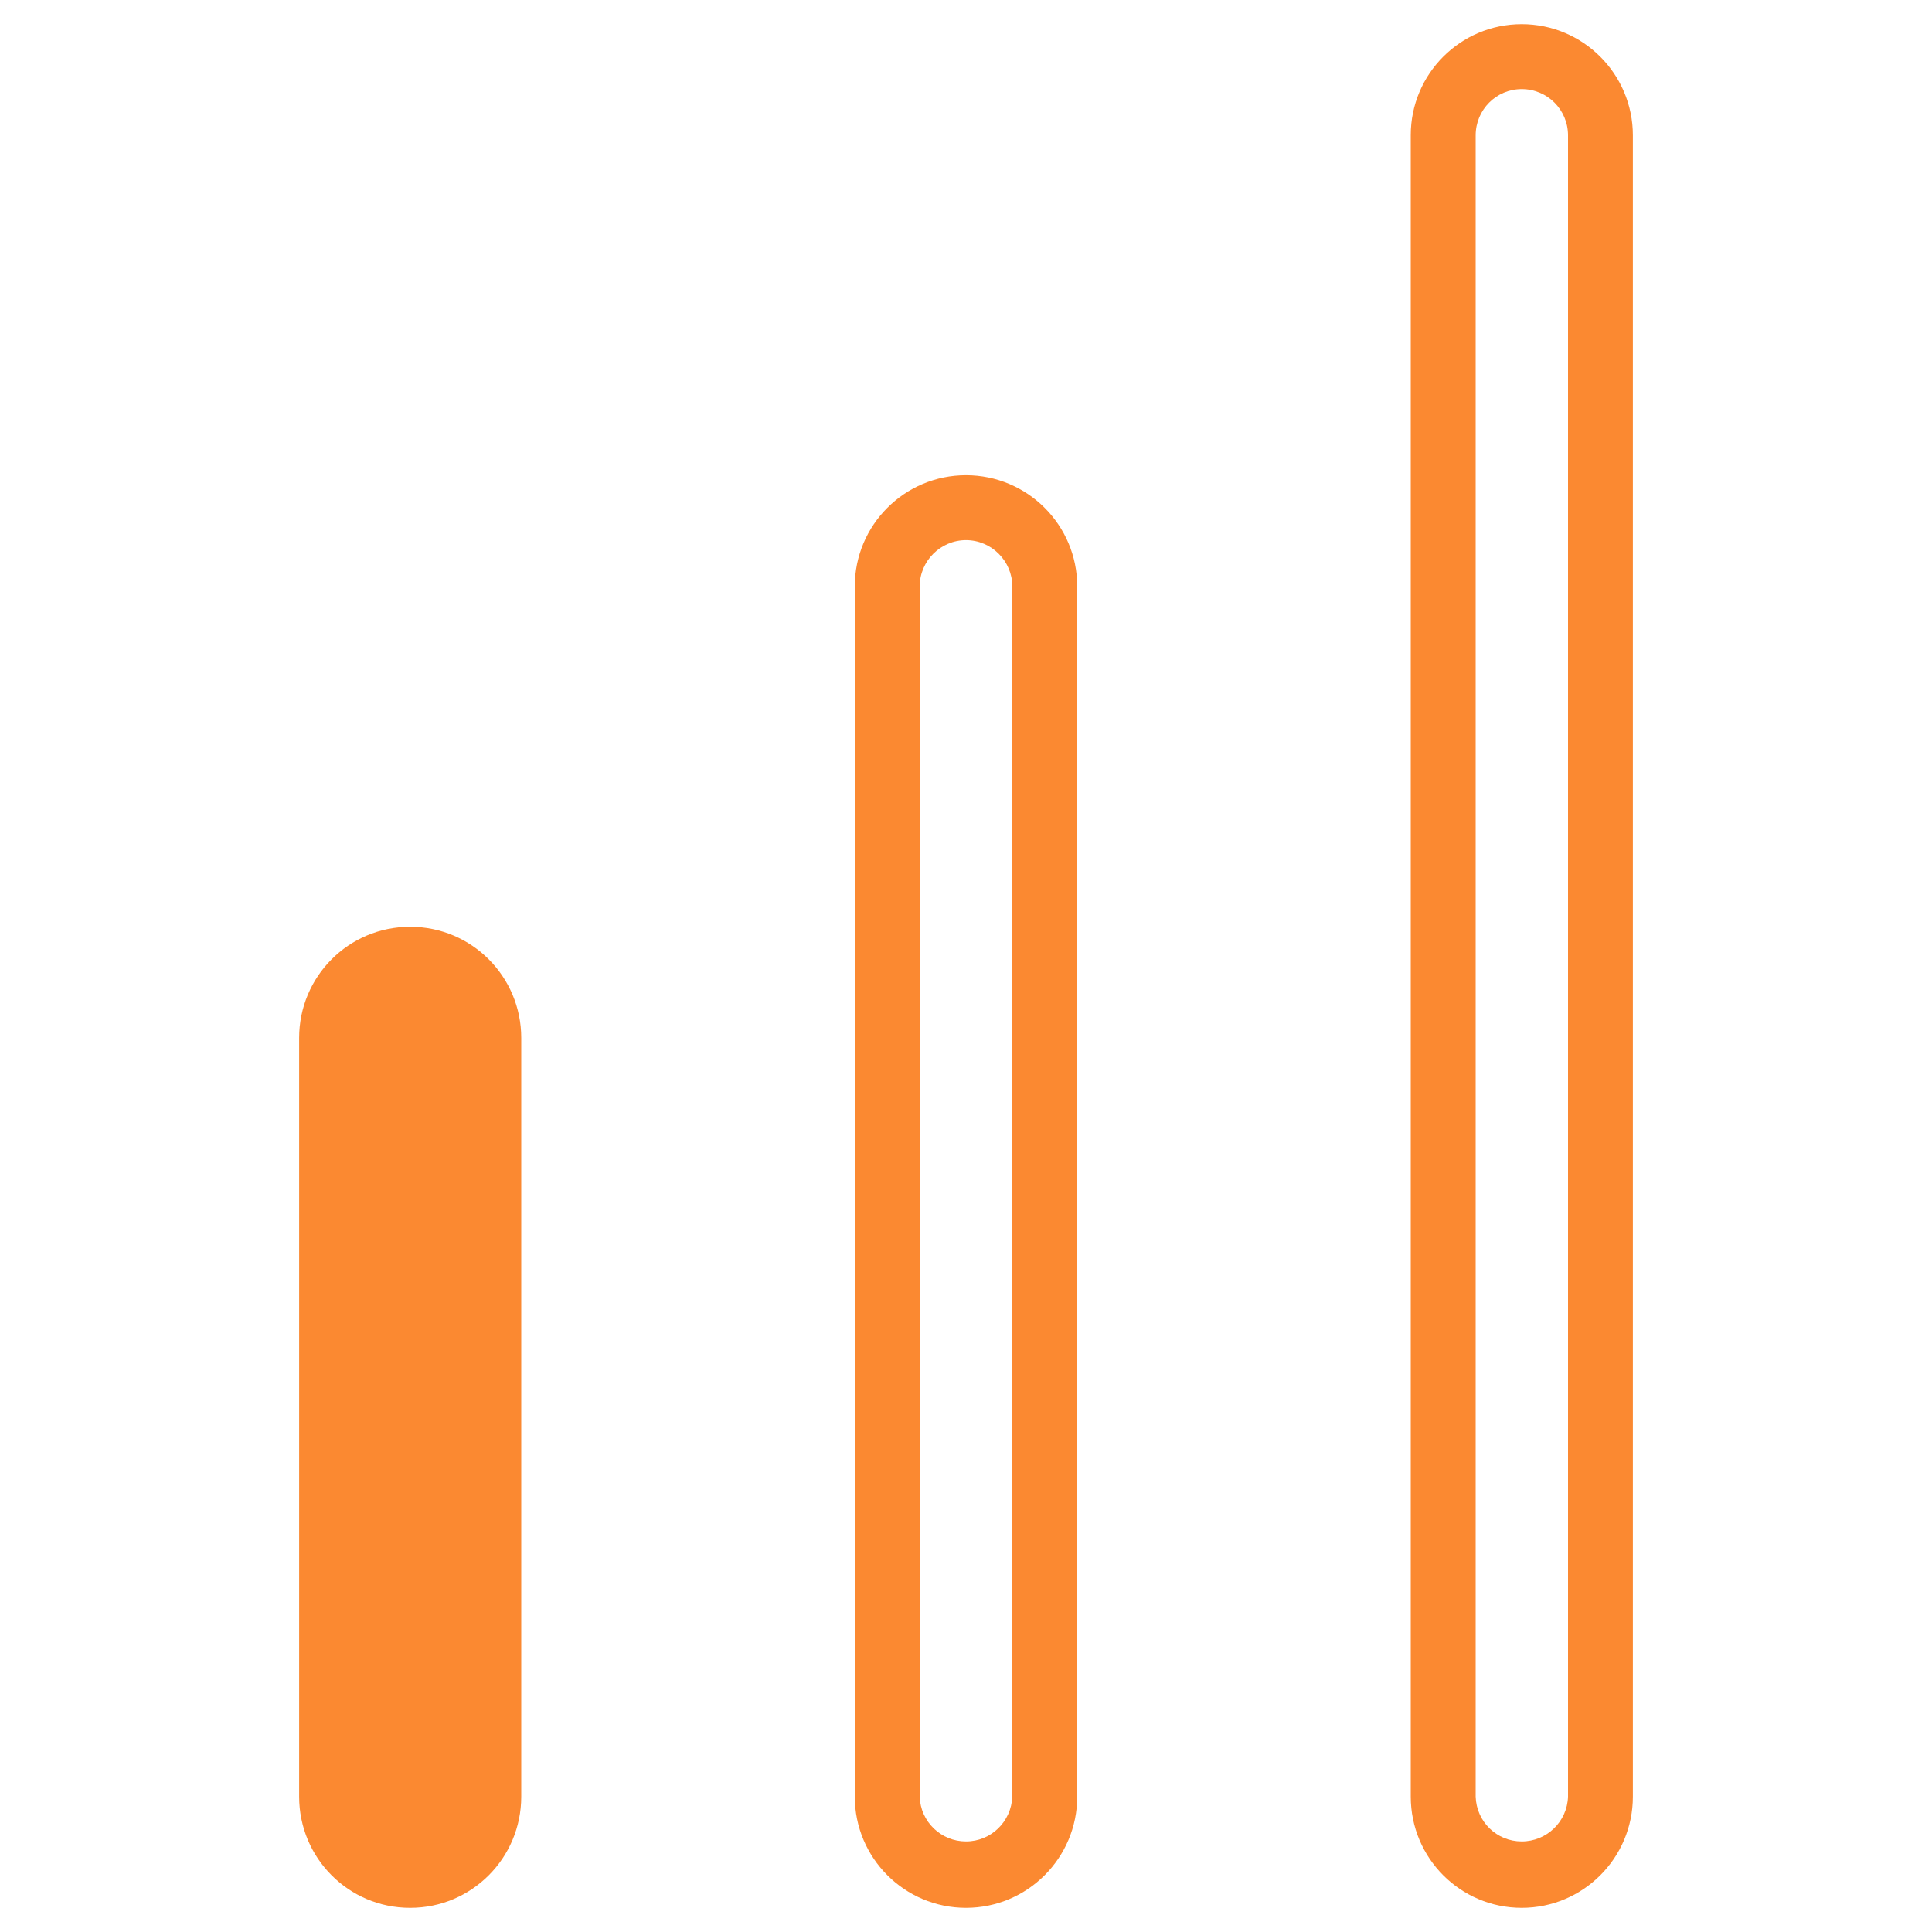 <?xml version="1.0" encoding="UTF-8"?>
<svg xmlns="http://www.w3.org/2000/svg" xmlns:xlink="http://www.w3.org/1999/xlink" width="30pt" height="30pt" viewBox="0 0 30 30" version="1.1">
<g id="surface1">
<path style=" stroke:none;fill-rule:nonzero;fill:rgb(98.431%,53.725%,19.216%);fill-opacity:1;" d="M 6.367 14.391 L 6.371 14.391 C 7.324 14.391 8.094 15.164 8.094 16.117 L 8.094 27.898 C 8.094 28.852 7.324 29.625 6.371 29.625 L 6.367 29.625 C 5.414 29.625 4.645 28.852 4.645 27.898 L 4.645 16.117 C 4.645 15.164 5.414 14.391 6.367 14.391 Z M 6.367 14.391 "/>
<path style=" stroke:none;fill-rule:nonzero;fill:rgb(98.431%,53.725%,19.216%);fill-opacity:1;" d="M 15 8.387 C 15.395 8.387 15.719 8.711 15.719 9.105 L 15.719 27.898 C 15.703 28.289 15.387 28.594 15 28.594 C 14.613 28.594 14.293 28.289 14.281 27.898 L 14.281 9.105 C 14.281 8.711 14.605 8.387 15 8.387 M 15 7.379 C 14.047 7.379 13.273 8.152 13.273 9.105 L 13.273 27.898 C 13.273 28.852 14.047 29.625 15 29.625 C 15.953 29.625 16.727 28.852 16.727 27.898 L 16.727 9.105 C 16.727 8.152 15.953 7.379 15 7.379 Z M 15 7.379 "/>
<path style=" stroke:none;fill-rule:nonzero;fill:rgb(98.431%,53.725%,19.216%);fill-opacity:1;" d="M 23.629 1.383 C 24.027 1.383 24.348 1.703 24.348 2.102 L 24.348 27.898 C 24.336 28.289 24.016 28.594 23.629 28.594 C 23.242 28.594 22.926 28.289 22.914 27.898 L 22.914 2.102 C 22.914 1.703 23.234 1.383 23.629 1.383 M 23.629 0.375 C 22.676 0.375 21.906 1.148 21.906 2.098 L 21.906 27.898 C 21.906 28.852 22.676 29.625 23.629 29.625 C 24.582 29.625 25.355 28.852 25.355 27.898 L 25.355 2.102 C 25.355 1.148 24.582 0.375 23.629 0.375 Z M 23.629 0.375 "/>
</g>
</svg>
